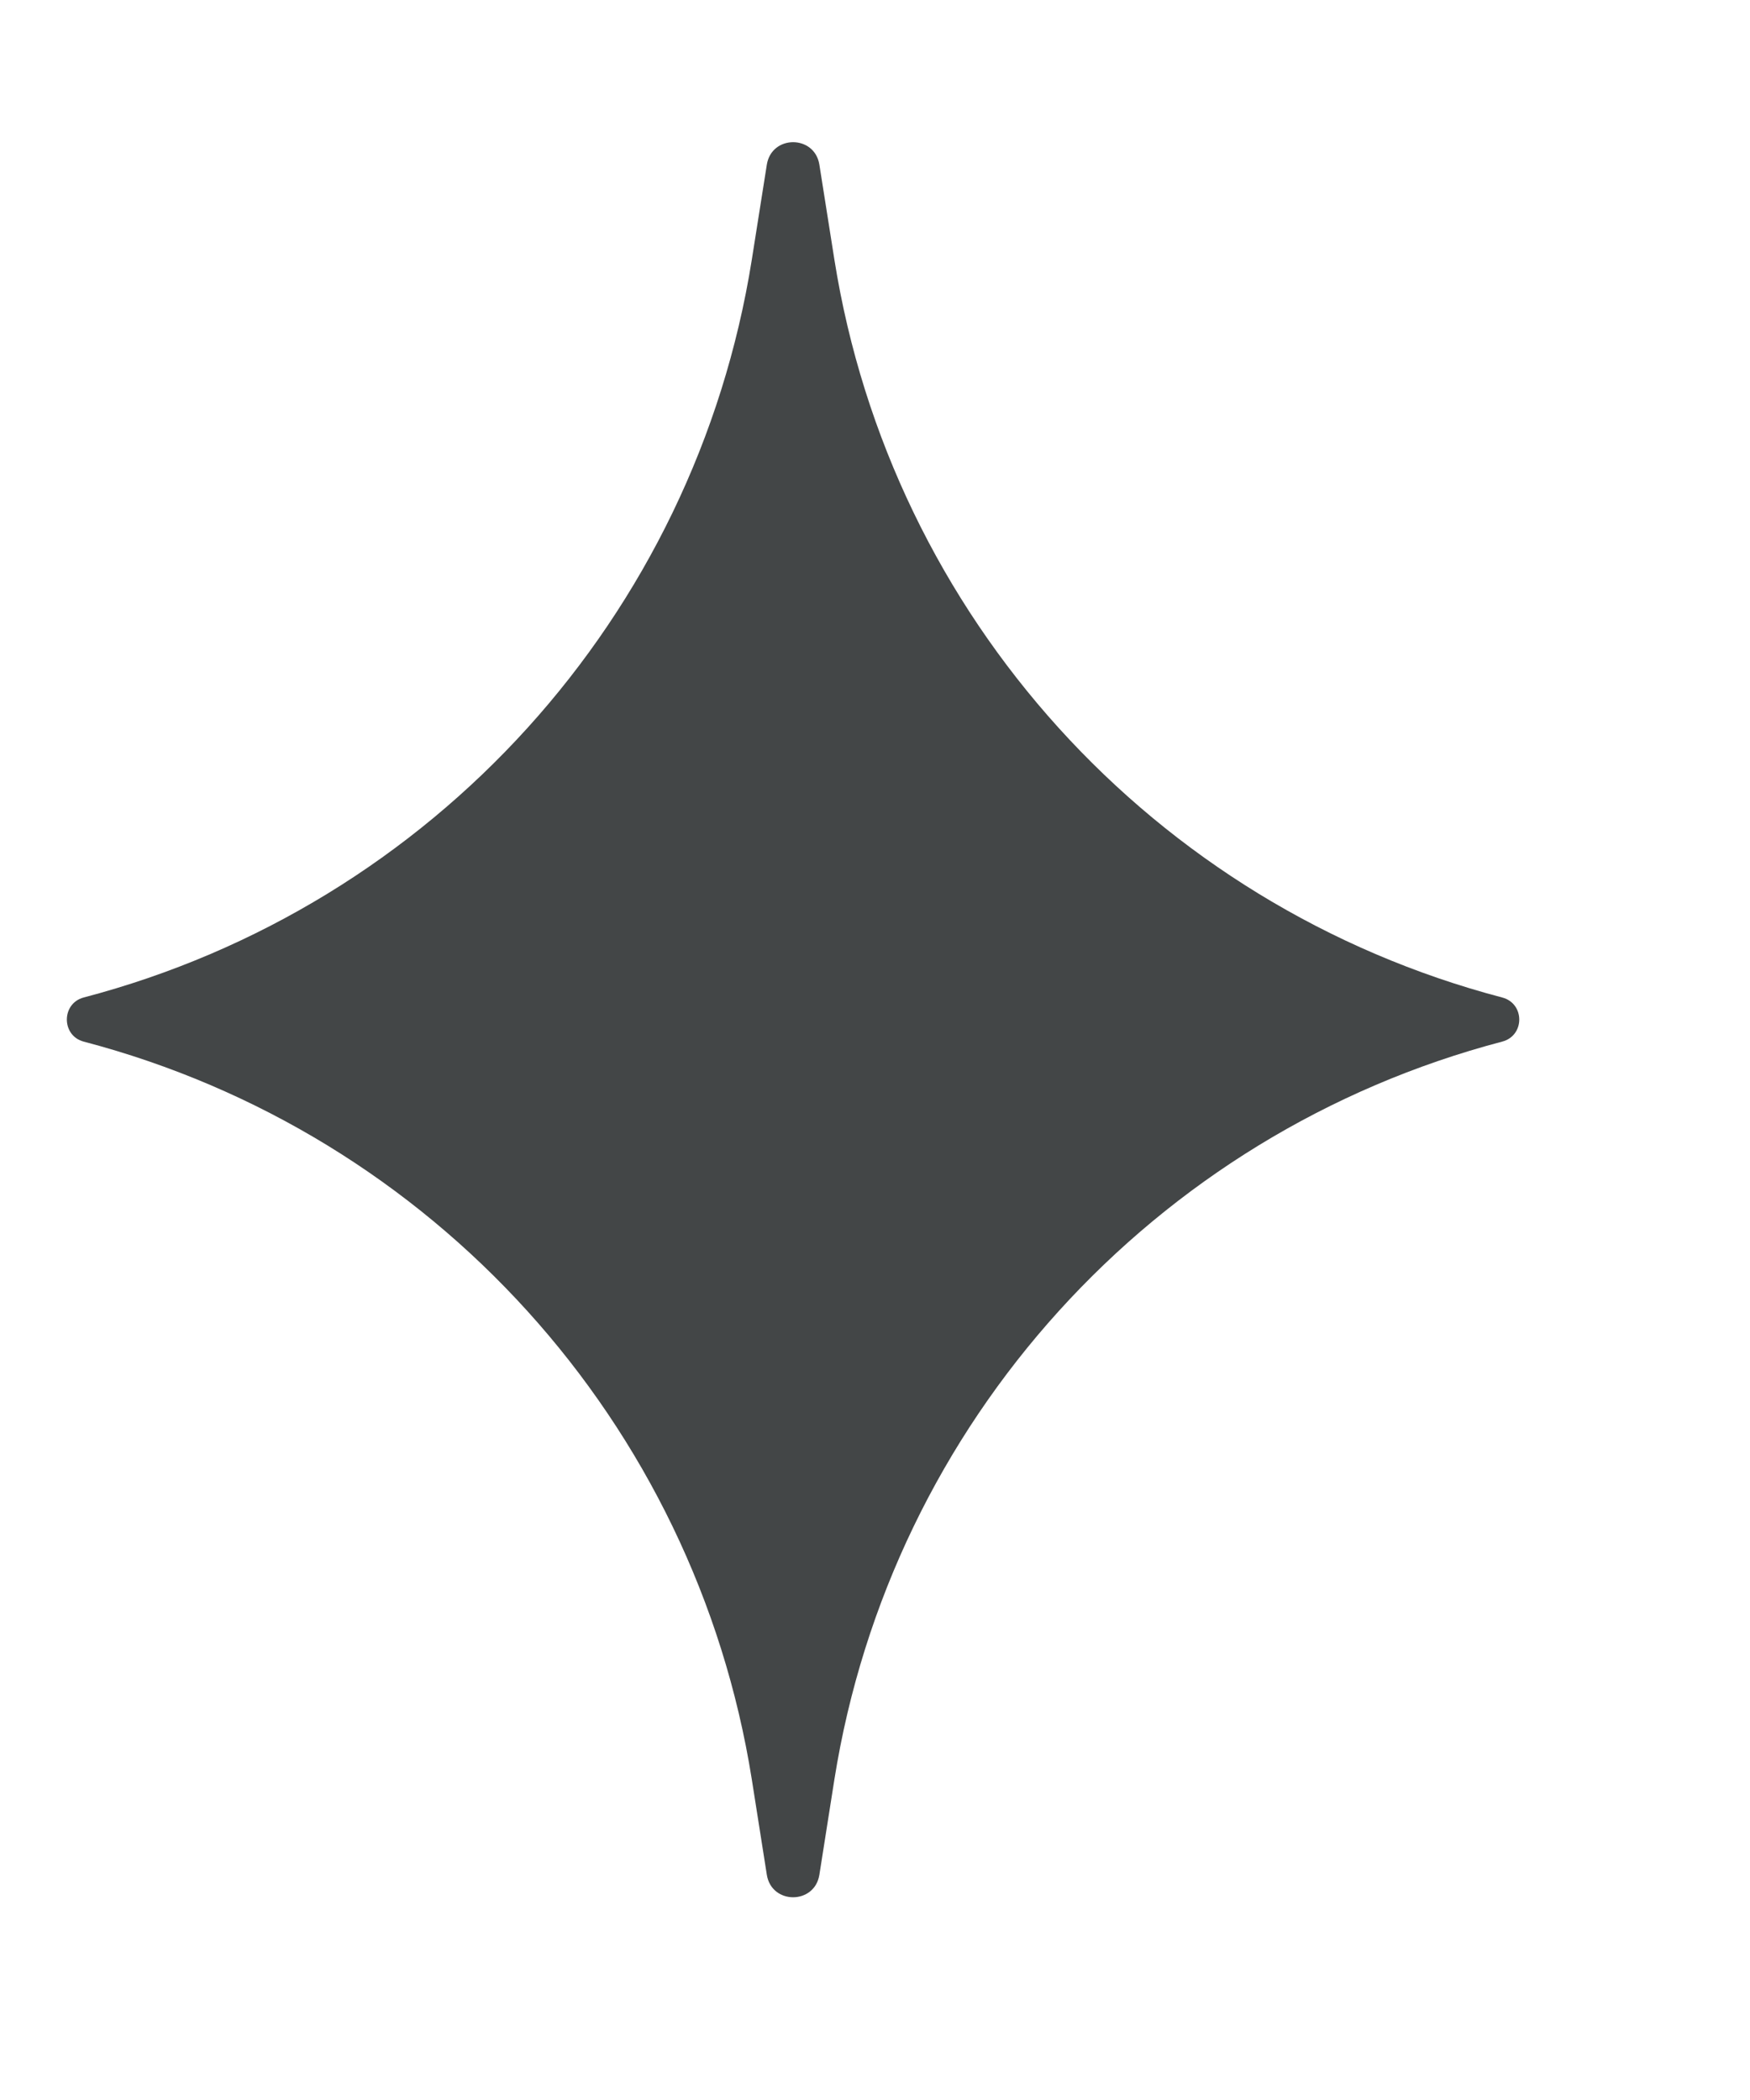 <?xml version="1.0" encoding="utf-8"?>
<svg xmlns="http://www.w3.org/2000/svg" fill="none" height="100%" overflow="visible" preserveAspectRatio="none" style="display: block;" viewBox="0 0 5 6" width="100%">
<path d="M2.191 0.47C2.205 0.385 2.327 0.385 2.341 0.47L2.384 0.742C2.546 1.761 3.295 2.588 4.292 2.85C4.357 2.867 4.357 2.959 4.292 2.976C3.295 3.238 2.546 4.065 2.384 5.084L2.341 5.357C2.327 5.442 2.205 5.442 2.191 5.357L2.148 5.084C1.986 4.065 1.237 3.238 0.239 2.976C0.175 2.959 0.175 2.867 0.239 2.85C1.237 2.588 1.986 1.761 2.148 0.742L2.191 0.47Z" fill="#434647" id="Small Star"/>
</svg>